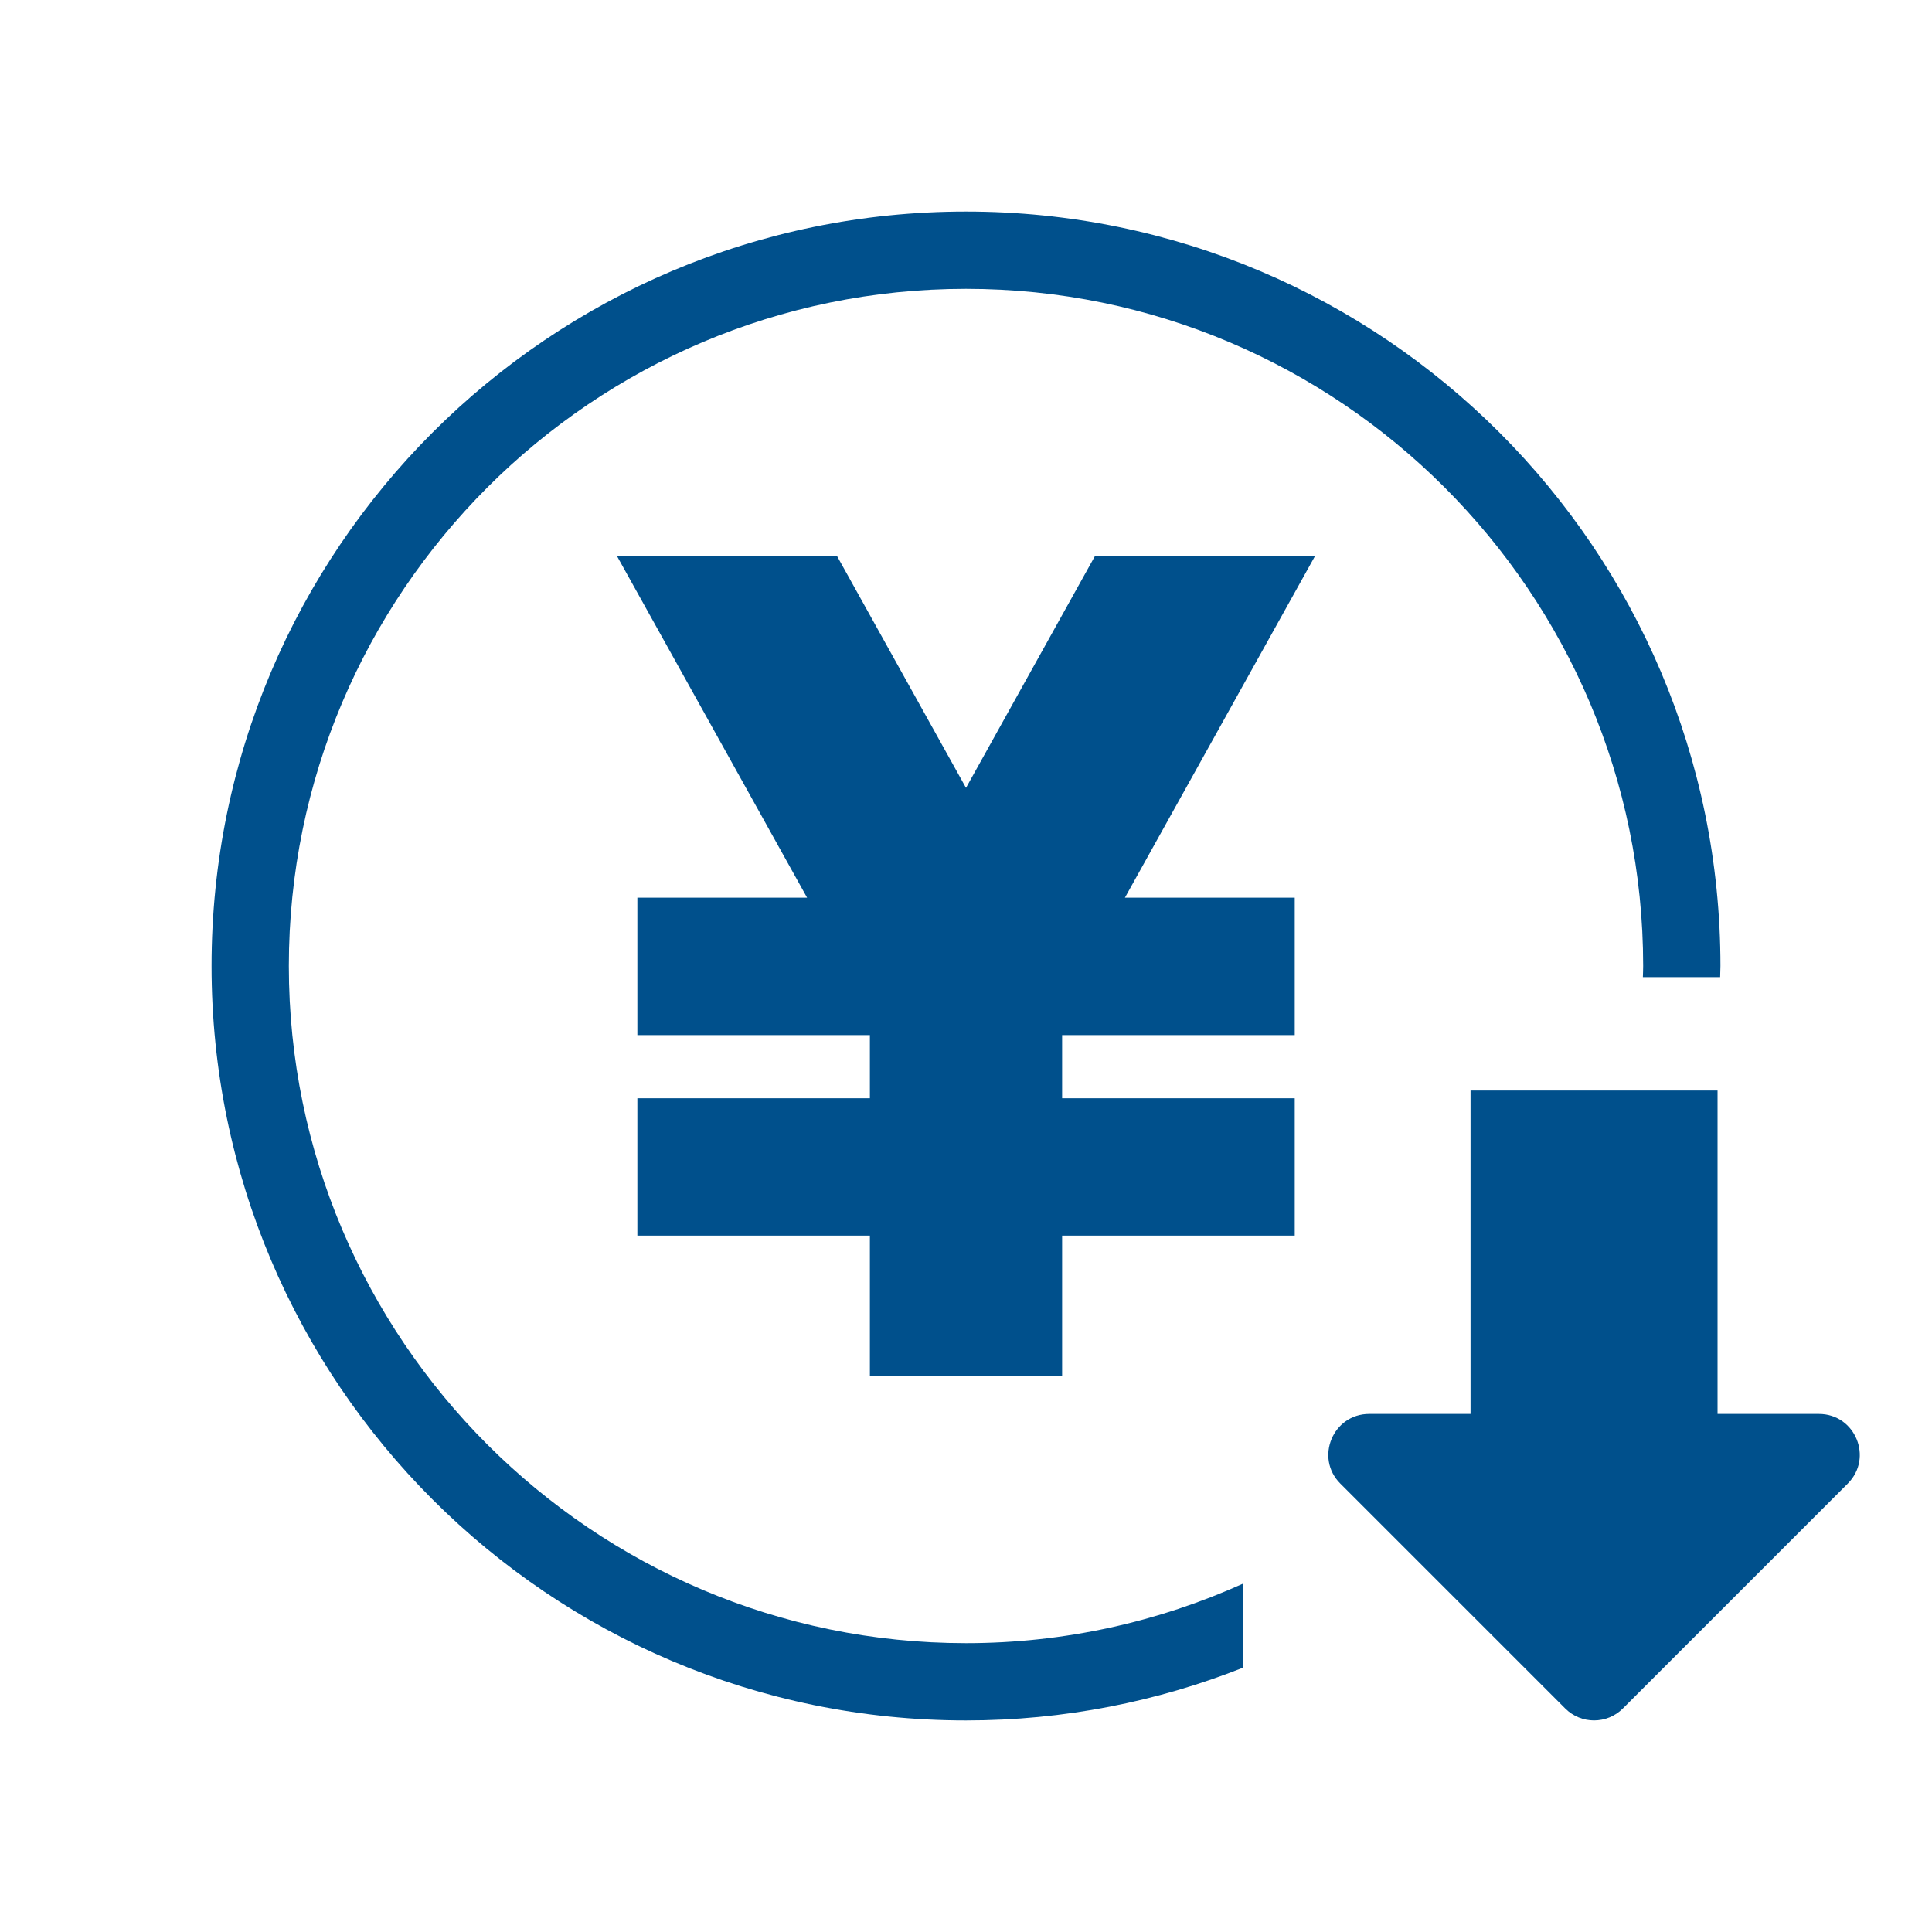 <?xml version="1.0" encoding="UTF-8"?><svg id="_レイヤー_2" xmlns="http://www.w3.org/2000/svg" viewBox="0 0 200 200"><defs><style>.cls-1{fill:none;}.cls-1,.cls-2{stroke-width:0px;}.cls-2{fill:#00508c;}</style></defs><g id="cnt01"><rect class="cls-1" width="200" height="200"/><path class="cls-2" d="m128.7,163.93c-8.77,3.95-18.47,6.17-28.7,6.17-38.65,0-70.1-31.45-70.1-70.1S61.35,29.9,100,29.9s70.1,31.45,70.1,70.1c0,.39-.02.77-.03,1.15h8c0-.39.03-.77.03-1.15,0-43.13-34.97-78.1-78.1-78.1S21.9,56.87,21.9,100s34.97,78.1,78.1,78.1c10.14,0,19.81-1.95,28.7-5.47v-8.7Z"/><polygon class="cls-2" points="136.12 57.58 113.34 57.58 100 81.56 86.66 57.58 63.88 57.58 83.55 92.93 65.98 92.93 65.98 107.15 90.05 107.15 90.05 113.69 65.98 113.69 65.98 127.91 90.05 127.91 90.05 142.42 109.95 142.42 109.95 127.91 134.03 127.91 134.03 113.69 109.95 113.69 109.95 107.15 134.03 107.15 134.03 92.93 116.45 92.93 136.12 57.58"/><path class="cls-2" d="m188.29,146.37h-10.49v-33.48h-25.57v33.48h-10.49c-3.76,0-5.65,4.55-2.99,7.21l23.28,23.28c1.65,1.65,4.32,1.65,5.97,0l23.28-23.28c2.66-2.66.78-7.21-2.99-7.21Z"/></g></svg>